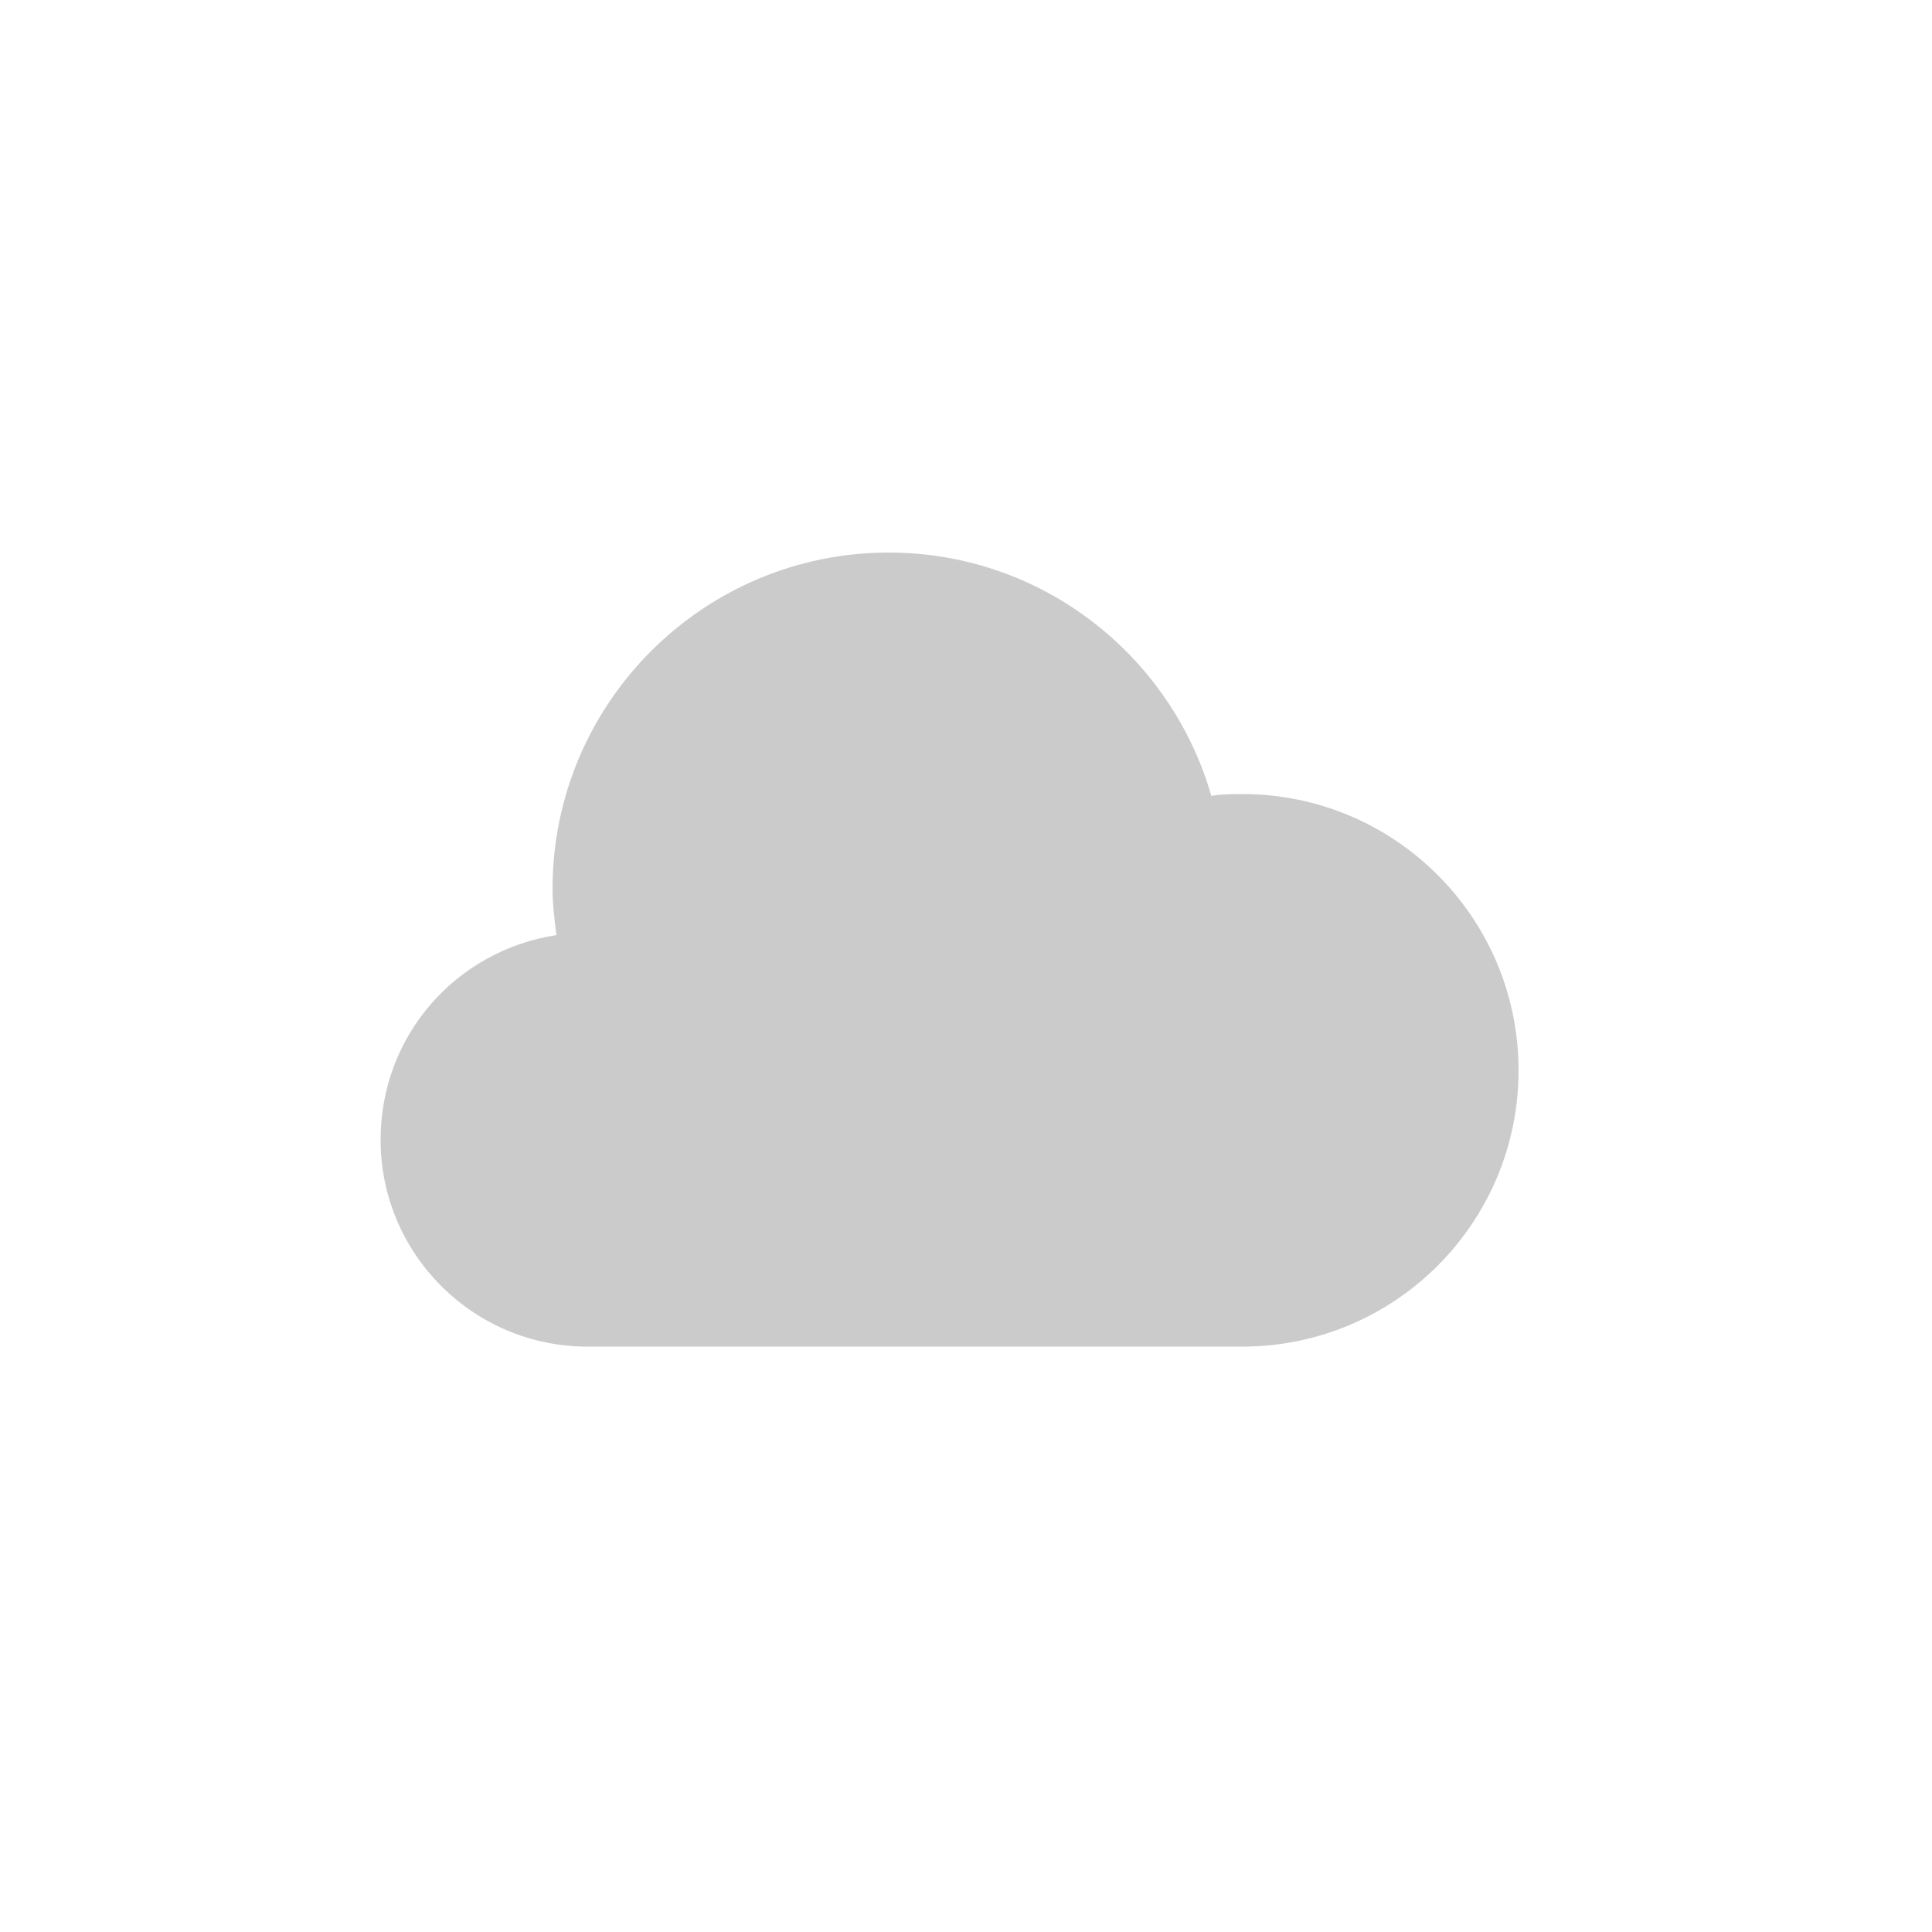 <svg id="Layer_1" xmlns="http://www.w3.org/2000/svg" viewBox="0 0 100 100"><style>.st0{fill:none}.st1{opacity:.5;fill:#999;enable-background:new}</style><path class="st0" d="M0 0h100v100H0z"/><path class="st1" d="M64.3 41.1c-.5 0-1.1 0-1.6.1-2.1-7.3-8.8-12.6-16.7-12.6-9.6 0-17.4 7.8-17.4 17.4 0 .8.1 1.6.2 2.4-5.2.8-9.1 5.2-9.1 10.6 0 5.9 4.8 10.7 10.7 10.7h33.9c7.9 0 14.3-6.4 14.3-14.3s-6.4-14.3-14.3-14.3z"/></svg>